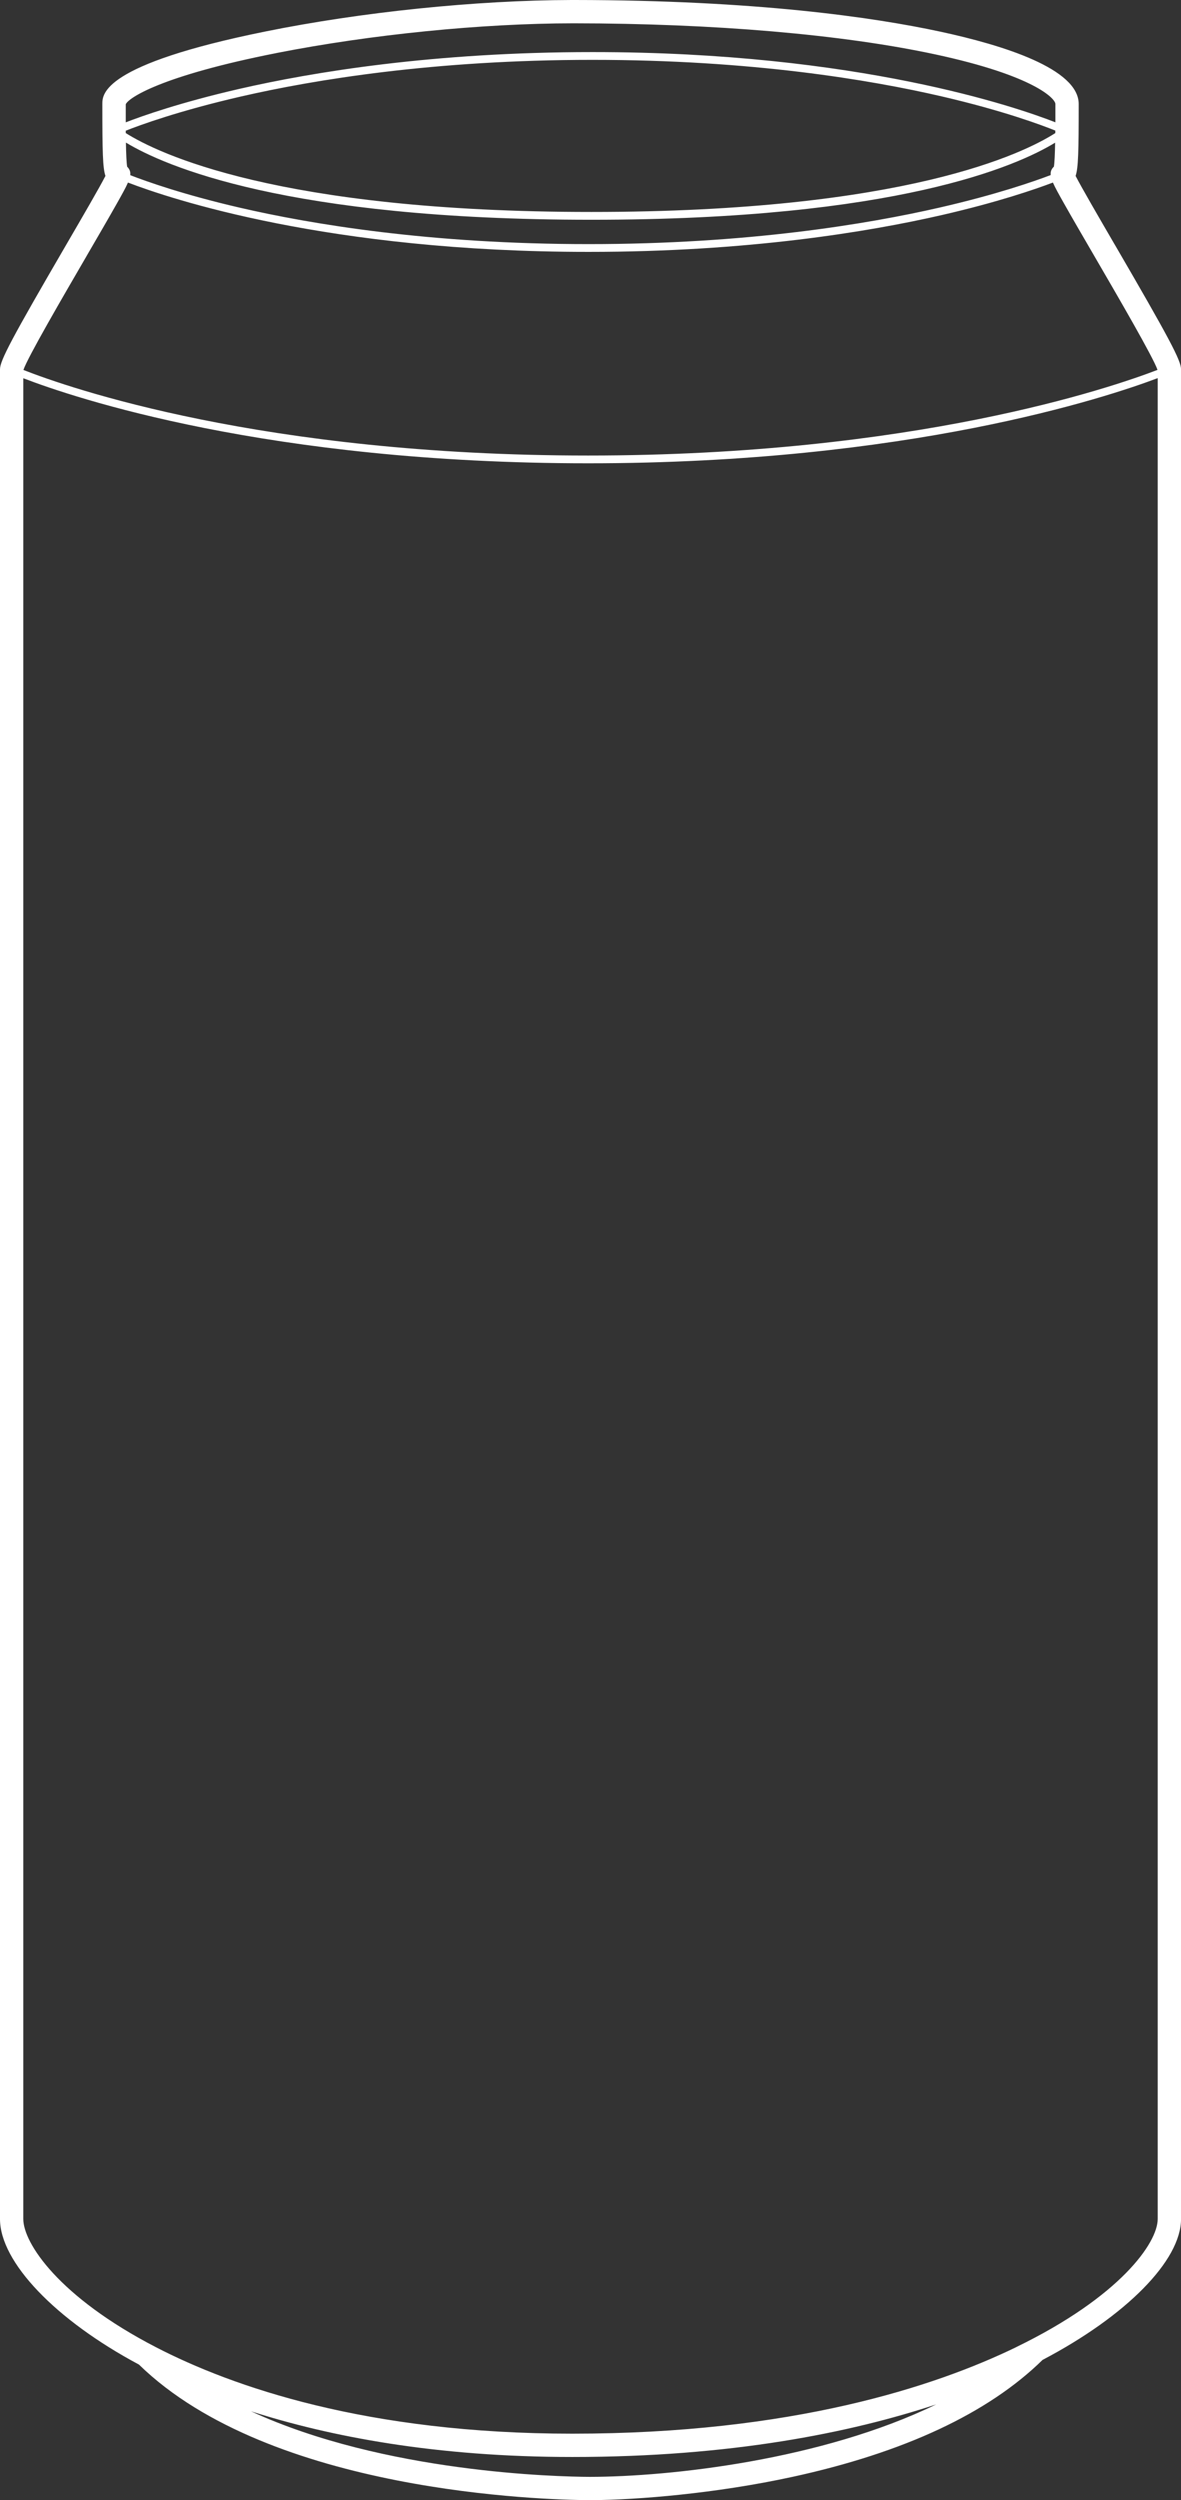 <?xml version="1.0" encoding="utf-8"?>
<svg xmlns="http://www.w3.org/2000/svg" id="_550ml_can" data-name="550ml can" viewBox="0 0 304.18 643.69">
  <rect x="0" y="0" width="304.18" height="643.69" fill="#333333" stroke="none"/>
  <defs>
    <style>
      .cls-1 {
        fill: #fff;
        stroke-width: 0px;
      }
    </style>
  </defs>
  <path class="cls-1" d="M287.08,62.92c-4.04-6.94-8.53-14.67-10.05-17.63.7-2.02.8-6.31.8-18.52,0-9.06-19.41-15.13-35.69-18.63C224.95,4.45,194.71.05,148.02,0h0c-.08,0-.15,0-.23,0-.2,0-.39,0-.59,0h0c-24.66.07-54.1,3.09-78.95,8.13C26.36,16.62,26.36,24.26,26.36,26.77c0,12.21.1,16.5.8,18.52-1.51,2.96-6.01,10.69-10.05,17.63C3.04,87.1,0,92.81,0,95.08v476.22c0,11.09,14.31,26.02,35.79,37.48,33.86,33,104.44,34.83,115.89,34.9h0c.07,0,.15,0,.22,0,.23,0,.44,0,.61,0h0c11.61-.08,31.73-1.67,51.64-6,28.72-6.25,50.37-16.38,64.37-30.1,21.5-11.28,35.67-25.56,35.67-36.28V95.08c0-2.27-3.04-7.99-17.11-32.17ZM271.44,42.9c-.65.64-.91,1.29-.82,2.17-4.35,1.66-14.01,5.02-28.56,8.36-18.74,4.3-49.65,9.42-90.47,9.42s-71.45-5.12-89.96-9.41c-14.33-3.32-23.8-6.68-28.08-8.34.1-.88-.16-1.54-.8-2.18-.17-.96-.27-3.41-.32-6.21,9.86,5.96,41.29,19.87,119.89,19.87s109.66-13.88,119.44-19.85c-.05,2.79-.15,5.22-.32,6.18ZM271.79,34.27c-8.01,5.13-38.58,20.3-119.47,20.3s-111.81-15.18-119.93-20.31c0-.2,0-.41,0-.61,3.58-1.42,13.68-5.13,29.74-8.82,18.74-4.3,49.65-9.42,90.47-9.42s71.45,5.12,89.96,9.41c15.83,3.67,25.72,7.38,29.25,8.8,0,.21,0,.42,0,.64ZM71.29,13.64c24.22-4.76,52.76-7.62,76.41-7.64,36.19.03,69.26,2.86,93.18,8,25.7,5.52,30.95,11.47,30.95,12.77s0,2.91,0,4.72c-9.75-3.81-50.8-18.08-119.22-18.08-41.05,0-72.14,5.16-90.99,9.48-15.15,3.48-25.06,6.99-29.23,8.61,0-1.78,0-3.43,0-4.65.65-1.61,9.04-7.33,38.93-13.21ZM22.29,65.93c2.98-5.12,5.79-9.95,7.8-13.52,1.34-2.38,2.3-4.09,2.87-5.41,10.74,4.13,51.52,17.85,118.62,17.85,41.05,0,72.14-5.16,90.99-9.48,14.46-3.32,24.14-6.67,28.62-8.37.57,1.32,1.54,3.04,2.88,5.42,2.01,3.57,4.83,8.41,7.8,13.52,6.08,10.45,15.18,26.09,16.26,29.29-11.79,4.53-62.79,22.05-146.67,22.05S17.65,99.81,6.03,95.25c1.04-3.16,10.17-18.84,16.26-29.31ZM151.9,637.69c-8.25-.04-52.87-1.03-87.27-16.89,20.36,6.53,47.64,11.77,82.8,11.77,40.75,0,71.54-6.21,93.7-13.54-29.49,14.33-68.48,18.63-89.23,18.66ZM261.76,604.28c-20.95,10.17-57.79,22.29-114.34,22.29-53.04,0-87.6-12.1-107.25-22.26-25.07-12.96-34.17-26.84-34.17-33.01V97.38c13.02,5.01,63.02,21.9,145.48,21.9s133.55-16.96,146.7-21.93v473.95c0,6.15-9.7,20-36.42,32.97Z"/>
</svg>